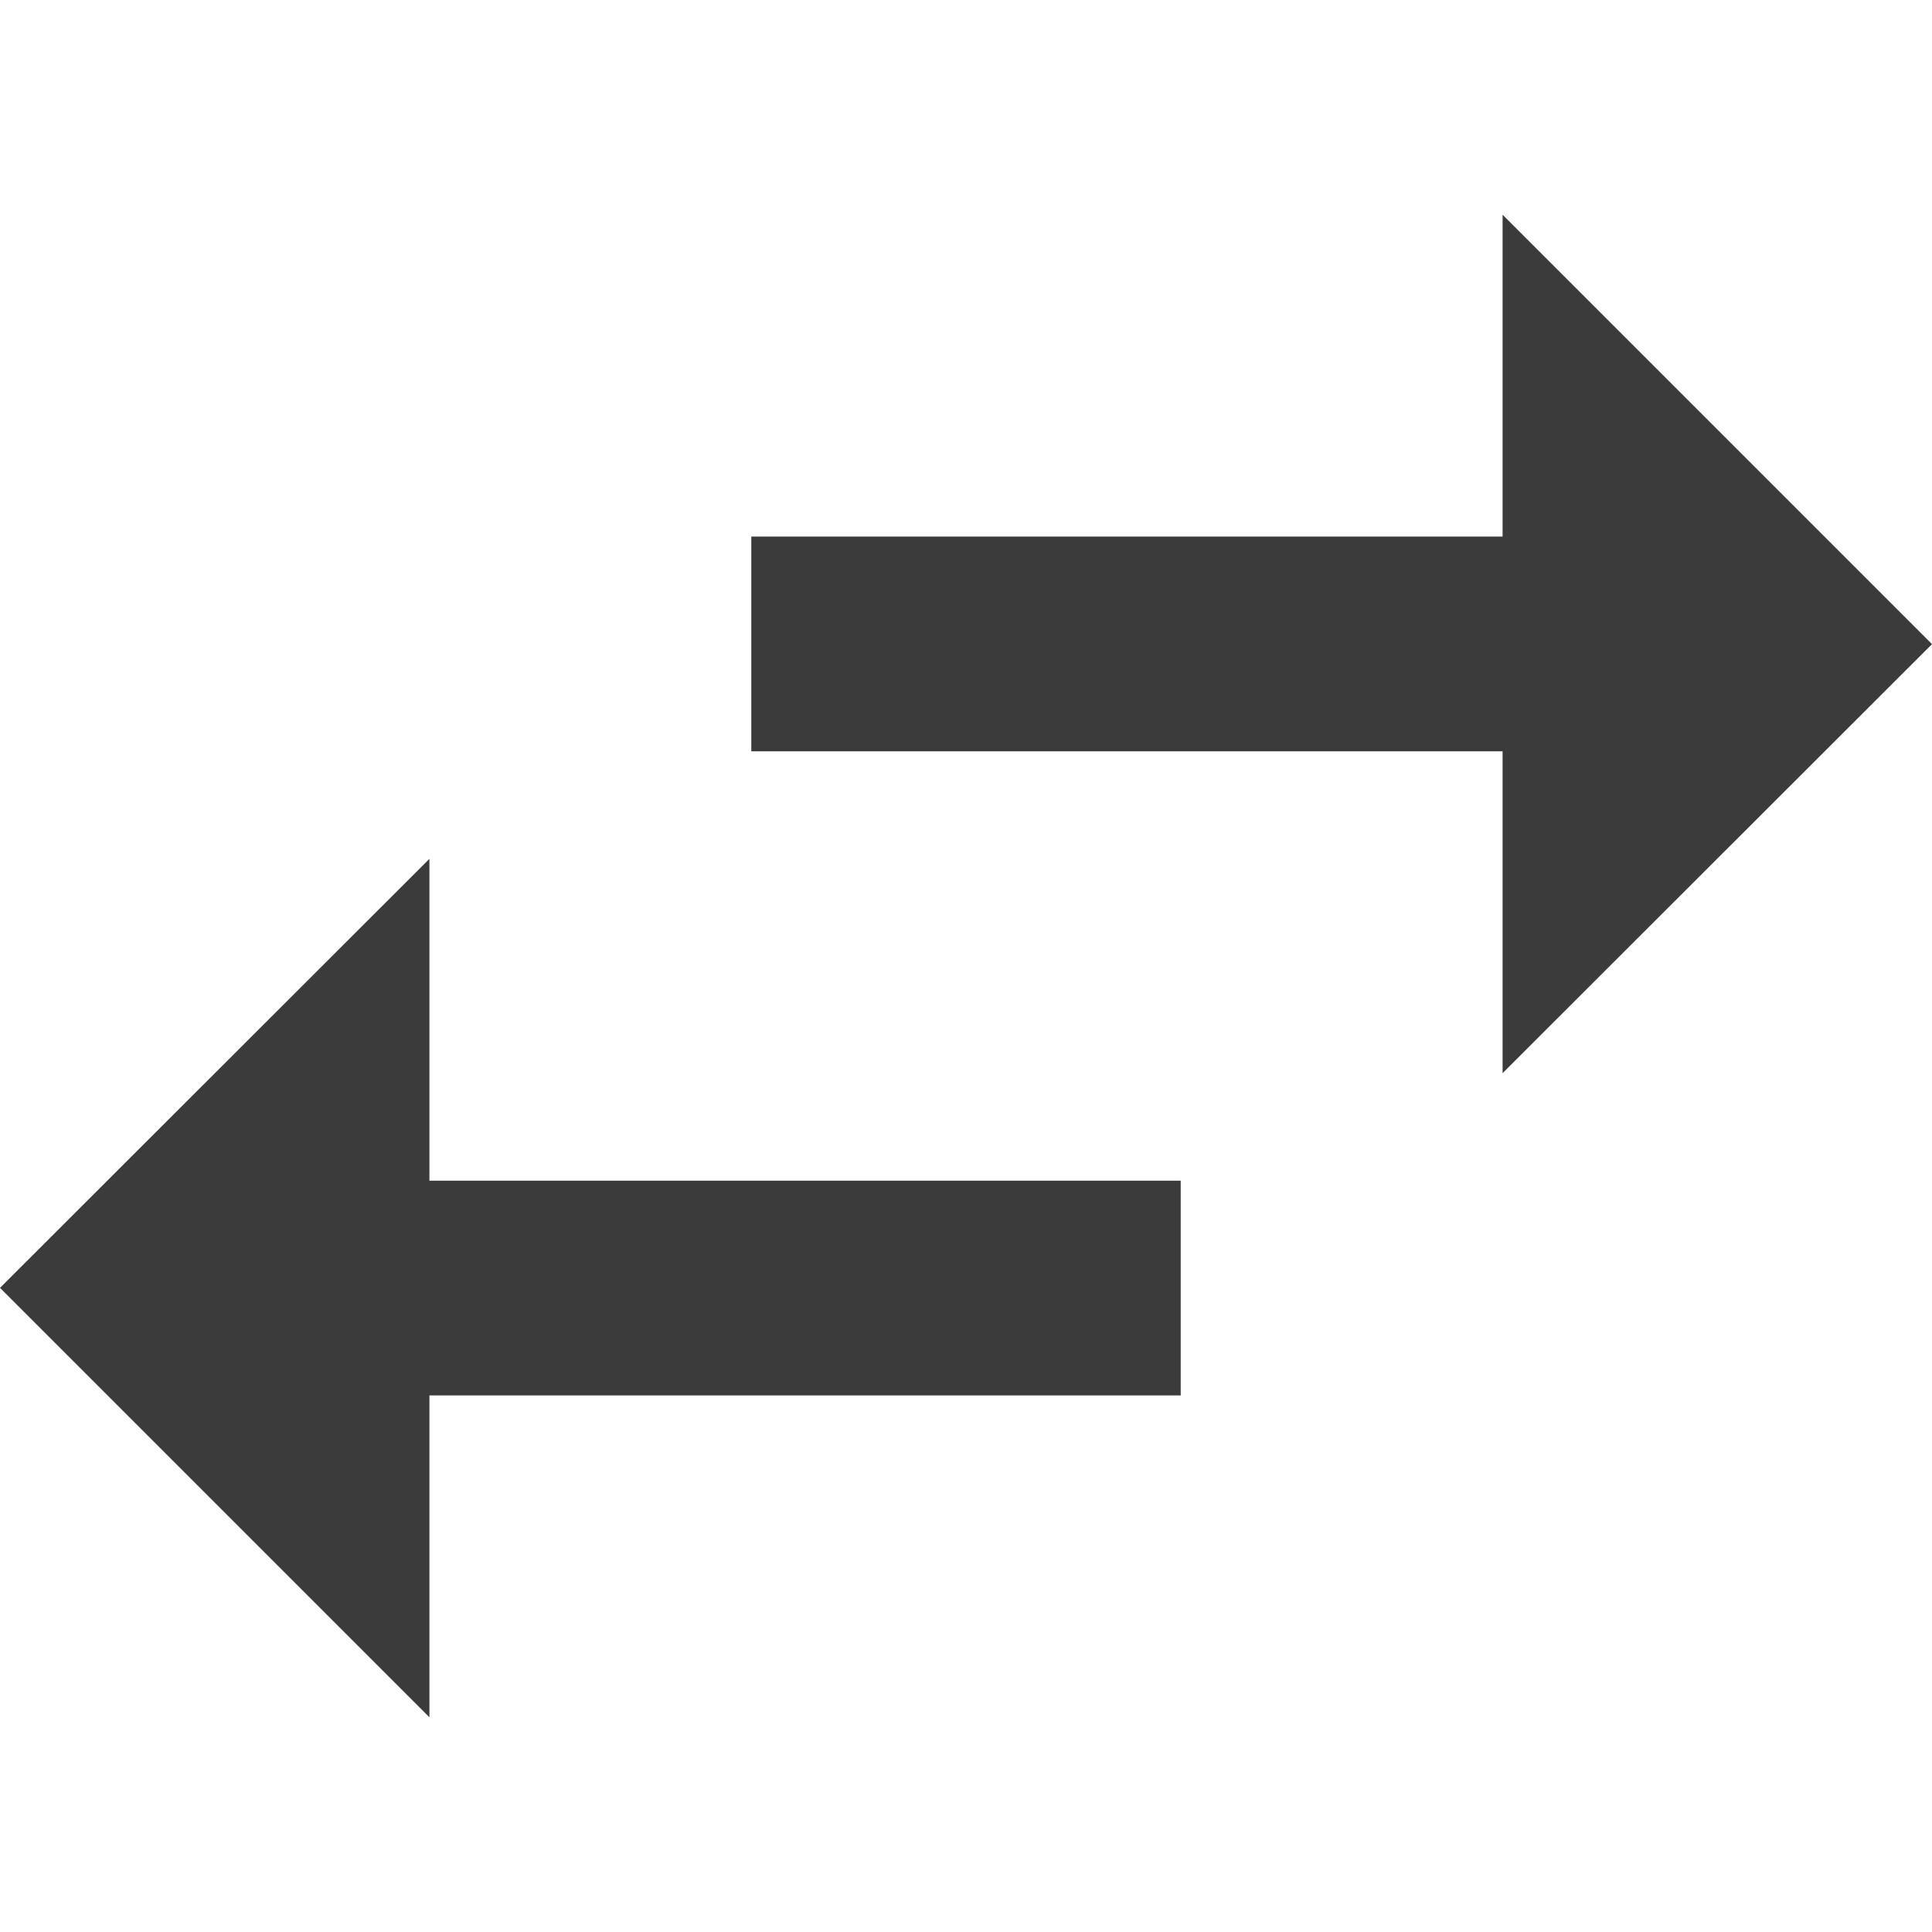 <?xml version="1.0" encoding="utf-8"?>
<!-- Generator: Adobe Illustrator 23.0.6, SVG Export Plug-In . SVG Version: 6.00 Build 0)  -->
<svg version="1.1" id="Capa_1" xmlns="http://www.w3.org/2000/svg" xmlns:xlink="http://www.w3.org/1999/xlink" x="0px" y="0px"
	 viewBox="0 0 512 512" style="enable-background:new 0 0 512 512;" xml:space="preserve">
<style type="text/css">
	.st0{fill:#3B3B3B;}
</style>
<g>
	<g>
		<g id="swap-horiz">
			<path class="st0" d="M113.8,227.6L0,341.3l113.8,113.8v-85.3h199.1v-56.9H113.8V227.6z M512,170.7L398.2,56.9v85.3H199.1v56.9
				h199.1v85.3L512,170.7z"/>
		</g>
	</g>
</g>
</svg>

